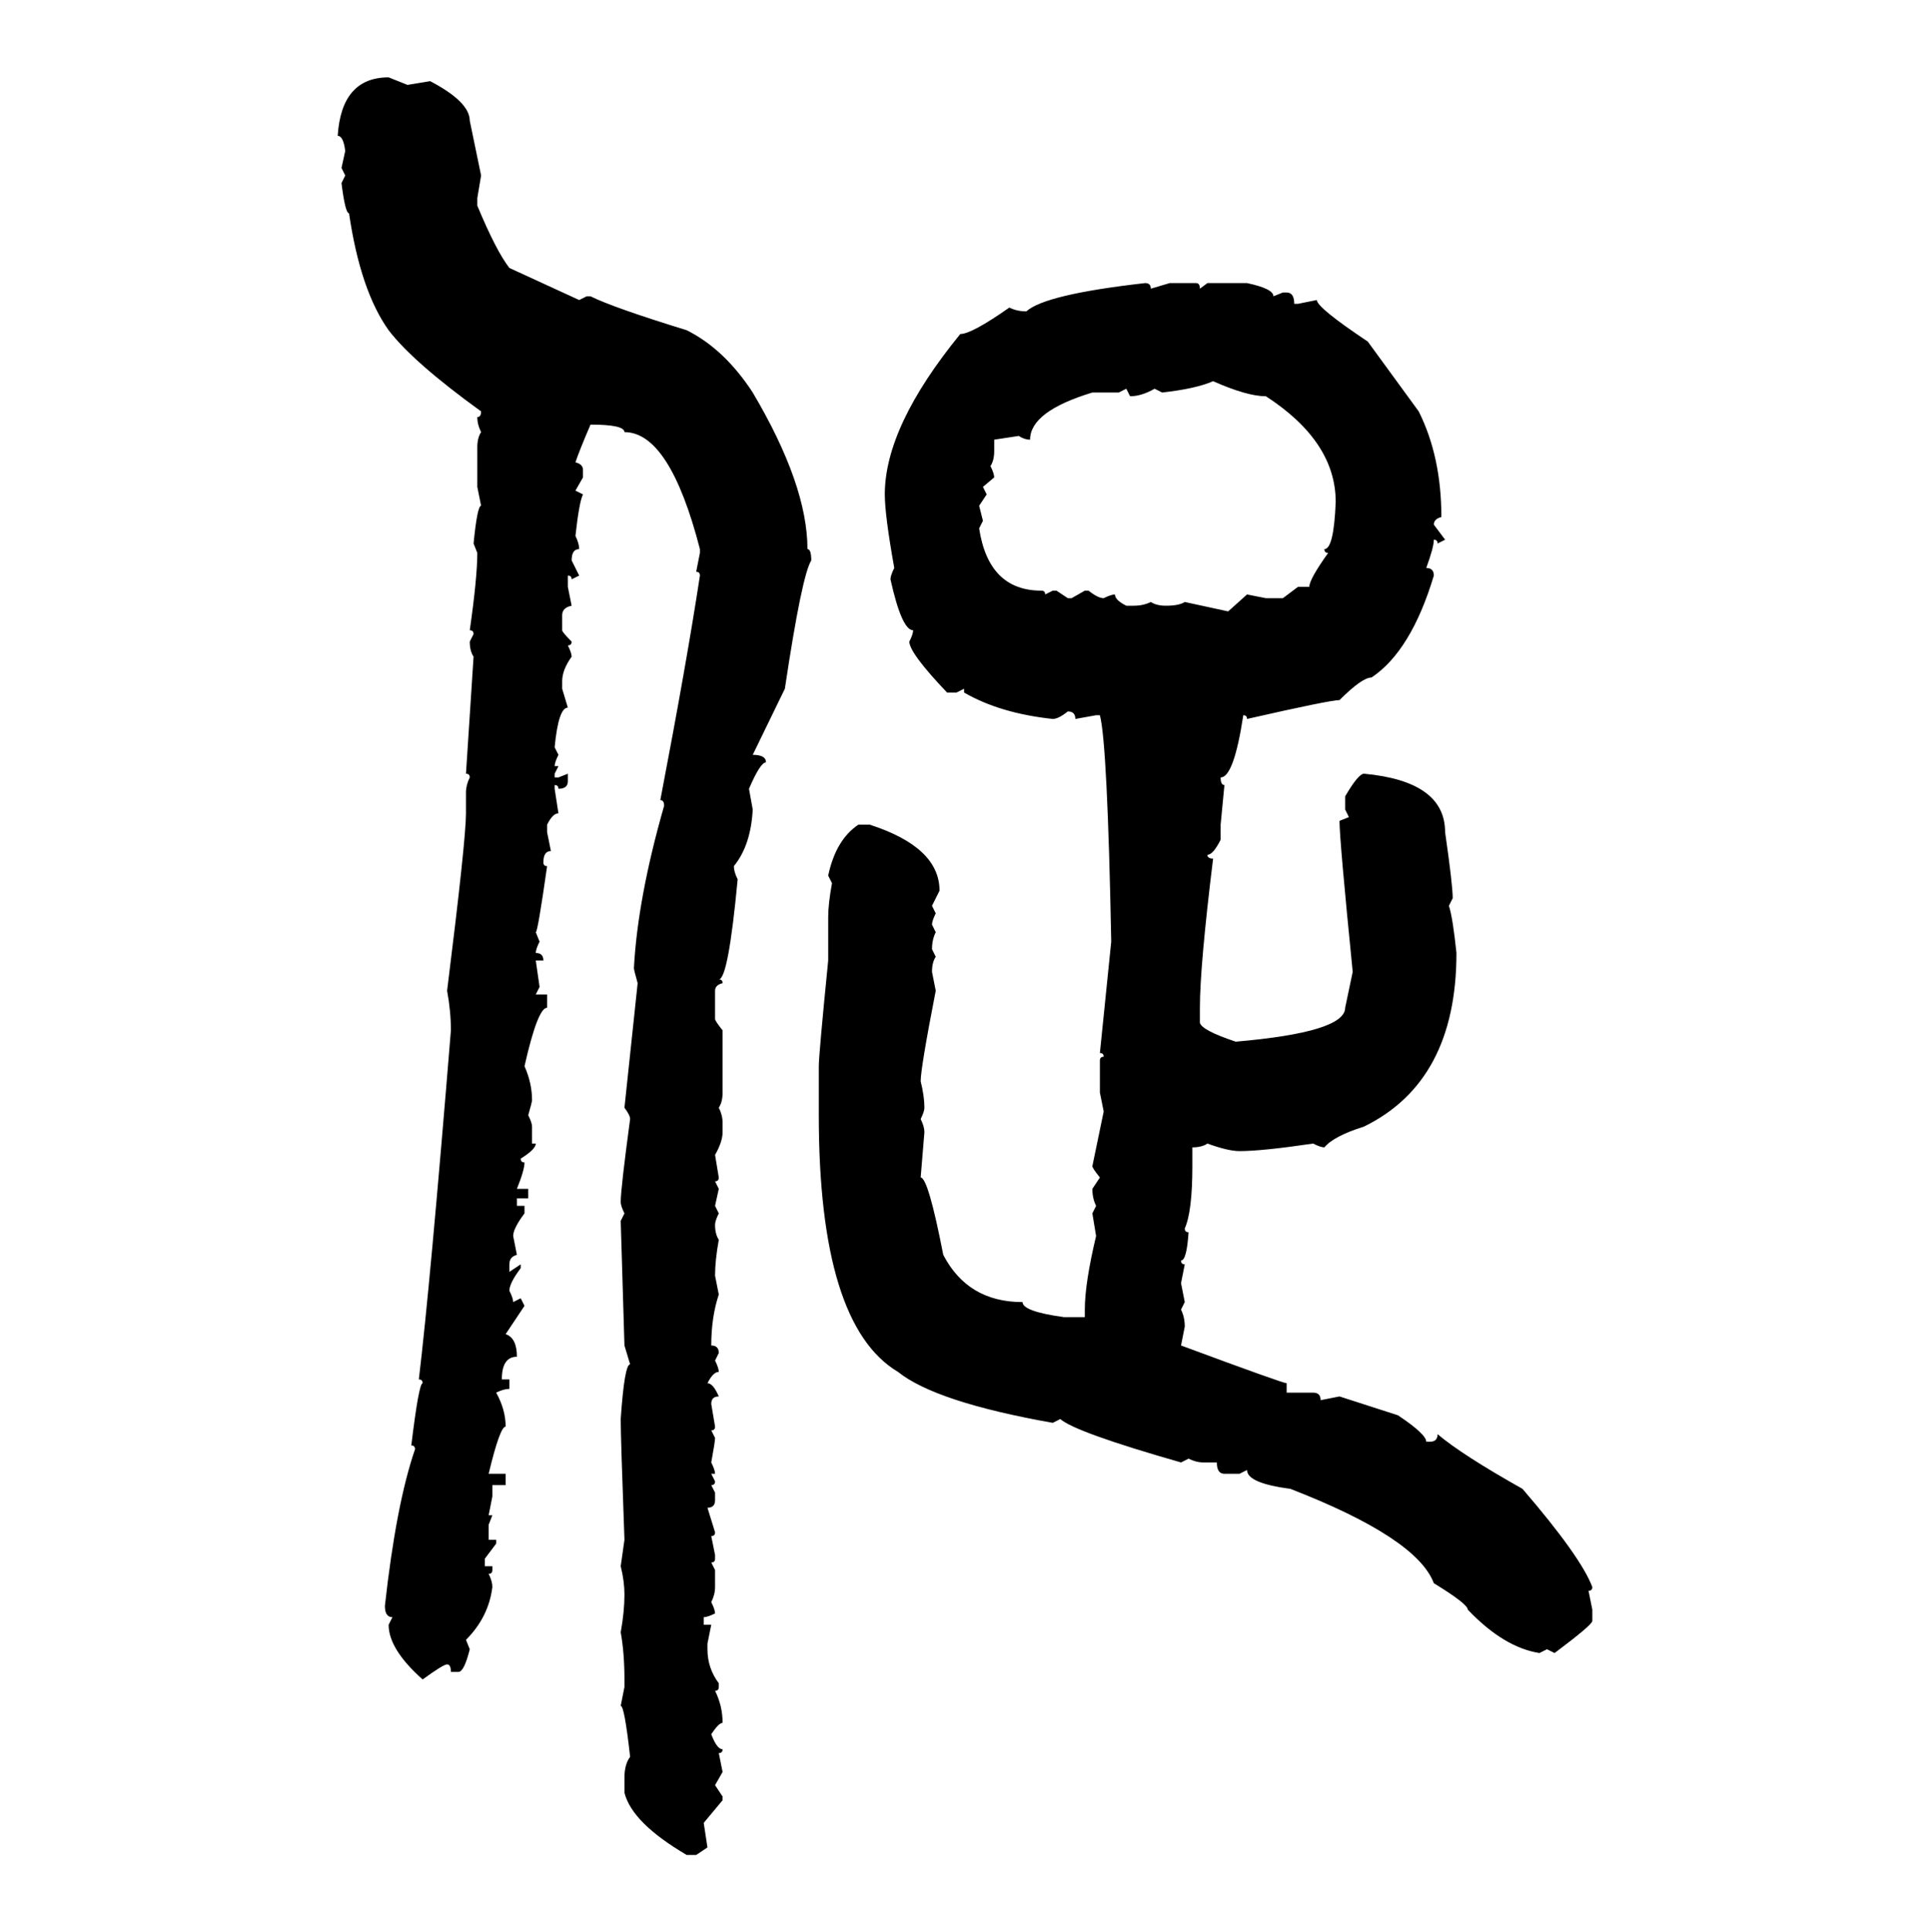 <svg xmlns="http://www.w3.org/2000/svg" xmlns:xlink="http://www.w3.org/1999/xlink" width="299.707" height="300"><path d="M60.35 12.01L60.35 12.01L63.28 13.18L66.80 12.60Q72.95 15.82 72.95 18.75L72.95 18.75L74.71 27.25L74.12 30.76L74.12 31.93Q77.05 38.96 79.10 41.60L79.10 41.60L89.94 46.58L91.11 46.00L91.70 46.00Q95.21 47.75 106.64 51.27L106.64 51.27Q112.50 54.20 116.89 60.94L116.89 60.94Q125.39 75.29 125.39 85.25L125.39 85.25Q125.98 85.25 125.98 87.01L125.98 87.01Q124.51 89.36 121.88 106.93L121.88 106.93L116.89 117.19Q118.95 117.19 118.95 118.36L118.95 118.36Q118.07 118.36 116.31 122.46L116.31 122.46L116.89 125.68Q116.60 131.25 113.96 134.47L113.96 134.47Q113.96 135.35 114.55 136.52L114.55 136.52Q113.09 152.05 111.62 152.05L111.62 152.05Q112.21 152.05 112.21 152.64L112.21 152.64Q111.04 152.93 111.04 153.81L111.04 153.81L111.04 158.20Q111.04 158.50 112.21 159.96L112.21 159.96L112.21 169.63Q112.21 171.09 111.62 171.97L111.62 171.97Q112.21 173.14 112.21 174.32L112.21 174.32L112.21 175.78Q112.21 177.25 111.04 179.30L111.04 179.30L111.62 182.81Q111.62 183.40 111.04 183.40L111.04 183.40L111.62 184.57L111.04 187.21L111.62 188.38Q111.04 189.55 111.04 190.14L111.04 190.14Q111.04 191.60 111.62 192.48L111.62 192.48Q111.04 195.70 111.04 198.05L111.04 198.05L111.62 200.98Q110.45 204.49 110.45 208.89L110.45 208.89Q111.62 208.89 111.62 210.06L111.62 210.06L111.04 211.23Q111.62 212.40 111.62 212.99L111.62 212.99Q110.74 212.99 109.86 214.75L109.86 214.75Q110.74 214.75 111.62 216.80L111.62 216.80Q110.45 216.80 110.45 217.97L110.45 217.97L111.04 221.48Q111.04 222.07 110.45 222.07L110.45 222.07L111.04 223.24Q111.04 223.83 110.45 227.05L110.45 227.05Q111.04 228.22 111.04 228.81L111.04 228.81L110.45 228.81L111.04 229.98Q111.04 230.57 110.45 230.57L110.45 230.57L111.04 231.74L111.04 232.91Q111.04 234.08 109.86 234.08L109.86 234.08L111.04 237.89Q111.04 238.48 110.45 238.48L110.45 238.48L111.04 241.41L111.04 241.99Q111.04 242.58 110.45 242.58L110.45 242.58L111.04 243.75L111.04 246.39Q111.04 247.56 110.45 248.73L110.45 248.73Q111.04 249.90 111.04 250.49L111.04 250.49Q109.86 251.07 109.28 251.07L109.28 251.07L109.28 252.25L110.45 252.25L109.86 255.18L109.86 256.05Q109.86 258.98 111.62 261.33L111.62 261.33L111.62 261.91Q111.62 262.50 111.04 262.50L111.04 262.50Q112.21 264.84 112.21 267.48L112.21 267.48Q111.62 267.48 110.45 269.24L110.45 269.24Q111.33 271.58 112.21 271.58L112.21 271.58Q112.21 272.17 111.62 272.17L111.62 272.17L112.21 275.10L111.04 277.15L112.21 278.91L112.21 279.49L109.28 283.01L109.86 286.82L108.11 287.99L106.64 287.99Q98.14 283.01 96.97 278.32L96.97 278.32L96.97 275.98Q96.97 273.93 97.85 272.75L97.85 272.75Q96.97 264.84 96.39 264.84L96.39 264.84L96.97 261.91L96.97 260.74Q96.97 256.64 96.39 253.42L96.39 253.42Q96.97 250.20 96.97 247.56L96.97 247.56Q96.97 245.51 96.39 243.16L96.39 243.16L96.97 239.06Q96.39 223.24 96.39 220.31L96.39 220.31Q96.97 211.82 97.85 211.82L97.85 211.82L96.97 208.89L96.39 189.55L96.97 188.38Q96.39 187.21 96.39 186.62L96.39 186.62Q96.39 184.57 97.85 173.73L97.85 173.73Q97.85 173.14 96.97 171.97L96.97 171.97L99.02 152.64Q98.44 150.59 98.44 150.29L98.44 150.29Q99.02 139.45 103.13 125.10L103.13 125.10Q103.13 124.22 102.54 124.22L102.54 124.22Q106.64 102.83 108.69 89.36L108.69 89.36Q108.69 88.77 108.11 88.77L108.11 88.77L108.69 85.84L108.69 85.25Q104.00 67.09 96.97 67.09L96.97 67.09Q96.97 65.92 91.70 65.92L91.70 65.92Q89.94 70.02 89.36 71.78L89.36 71.78Q90.53 72.07 90.53 72.95L90.53 72.95L90.53 74.12L89.36 76.17L90.53 76.76Q89.94 77.93 89.36 83.20L89.36 83.20Q89.94 84.38 89.94 85.25L89.94 85.25Q88.77 85.25 88.77 87.01L88.77 87.01L89.94 89.36L88.77 89.94Q88.77 89.36 88.18 89.36L88.18 89.36L88.18 91.11L88.77 94.04Q87.30 94.34 87.30 95.51L87.30 95.51L87.30 97.85Q87.30 98.14 88.77 99.61L88.77 99.61Q88.77 100.20 88.18 100.20L88.18 100.20Q88.77 101.37 88.77 101.95L88.77 101.95Q87.30 104.00 87.30 105.76L87.30 105.76L87.30 106.93L88.18 109.86Q86.72 109.86 86.13 116.02L86.13 116.02L86.72 117.19Q86.13 118.36 86.13 118.95L86.13 118.95L86.72 118.95L86.13 120.12L86.13 120.70L86.72 120.70L88.18 120.12L88.18 121.29Q88.18 122.46 86.72 122.46L86.72 122.46Q86.72 121.88 86.13 121.88L86.13 121.88L86.13 122.46L86.72 126.27Q85.84 126.27 84.96 128.03L84.96 128.03L84.96 129.20L85.55 132.13Q84.38 132.13 84.38 133.89L84.38 133.89Q84.38 134.47 84.96 134.47L84.96 134.47Q83.50 144.73 83.20 144.73L83.20 144.73L83.79 146.19Q83.20 147.36 83.20 147.95L83.20 147.95Q84.38 147.95 84.38 149.12L84.38 149.12L83.20 149.12L83.79 153.22L83.20 154.39L84.96 154.39L84.96 156.45Q83.50 156.45 81.45 165.53L81.45 165.53Q82.62 168.16 82.62 170.80L82.62 170.80Q82.62 171.09 82.03 173.14L82.03 173.14Q82.62 174.32 82.62 174.90L82.62 174.90L82.62 177.54L83.20 177.54Q83.20 178.42 80.86 179.88L80.86 179.88Q80.86 180.47 81.45 180.47L81.45 180.47Q81.45 181.64 80.27 184.57L80.27 184.57L82.03 184.57L82.03 186.04L80.27 186.04L80.27 187.21L81.45 187.21L81.45 188.38Q79.69 190.72 79.69 191.89L79.69 191.89L80.27 194.82Q79.10 195.12 79.10 196.29L79.10 196.29L79.10 197.46L80.86 196.29L80.86 196.88Q79.10 199.22 79.10 200.39L79.10 200.39Q79.69 201.56 79.69 202.15L79.69 202.15L80.86 201.56L81.45 202.73L78.52 207.13Q80.27 207.71 80.27 210.64L80.27 210.64Q77.93 210.64 77.93 214.16L77.93 214.16L79.10 214.16L79.10 215.63Q78.22 215.63 77.05 216.21L77.05 216.21Q78.52 218.85 78.52 221.48L78.52 221.48Q77.64 221.48 75.88 228.81L75.88 228.81L78.52 228.81L78.52 230.57L76.46 230.57L76.46 232.32L75.88 235.25L76.46 235.25L75.88 236.72L75.88 239.06L77.05 239.06L77.05 239.65L75.29 241.99L75.29 243.16L76.46 243.16L76.46 243.75Q76.46 244.34 75.88 244.34L75.88 244.34Q76.46 245.51 76.46 246.39L76.46 246.39Q75.88 251.07 72.36 254.59L72.36 254.59L72.95 256.05Q72.07 259.57 71.19 259.57L71.19 259.57L70.02 259.57Q70.02 258.40 69.43 258.40L69.43 258.40Q68.85 258.40 65.63 260.74L65.63 260.74Q60.35 256.05 60.35 252.25L60.35 252.25L60.94 251.07Q59.77 251.07 59.77 249.32L59.77 249.32Q61.52 233.50 64.45 225L64.45 225Q64.45 224.41 63.87 224.41L63.87 224.41Q65.04 214.75 65.63 214.75L65.63 214.75Q65.63 214.16 65.04 214.16L65.04 214.16Q66.80 199.51 70.02 159.96L70.02 159.96Q70.02 157.03 69.43 153.81L69.43 153.81Q72.36 130.37 72.36 126.27L72.36 126.27L72.36 123.05Q72.36 121.88 72.95 120.70L72.95 120.70Q72.95 120.12 72.36 120.12L72.36 120.12L73.54 101.95Q72.95 101.07 72.95 99.61L72.95 99.61L73.54 98.44Q73.54 97.85 72.95 97.85L72.95 97.85Q74.12 89.65 74.12 85.84L74.12 85.84L73.54 84.38Q74.12 78.52 74.71 78.52L74.71 78.52L74.12 75.59L74.12 69.43Q74.12 67.97 74.71 67.09L74.71 67.09Q74.12 65.92 74.12 64.75L74.12 64.75Q74.71 64.75 74.71 63.87L74.71 63.87Q64.16 56.25 60.35 51.27L60.35 51.27Q55.96 45.12 54.20 33.11L54.20 33.11Q53.61 33.11 53.03 28.42L53.03 28.42L53.61 27.25L53.03 26.07L53.61 23.44Q53.32 21.09 52.44 21.09L52.44 21.09Q53.03 12.01 60.35 12.01ZM177.83 43.95L177.83 43.95Q178.71 43.95 178.71 44.82L178.71 44.82L181.64 43.95L185.74 43.95Q186.33 43.95 186.33 44.82L186.33 44.82L187.50 43.95L193.65 43.95Q197.75 44.82 197.75 46.00L197.75 46.00L199.22 45.41L199.80 45.41Q200.98 45.41 200.98 47.17L200.98 47.17L201.56 47.17L204.49 46.58Q204.49 47.75 212.40 53.03L212.40 53.03L220.31 63.87Q223.83 70.90 223.83 80.27L223.83 80.27Q222.66 80.57 222.66 81.45L222.66 81.45L224.41 83.79L223.24 84.38Q223.24 83.79 222.66 83.79L222.66 83.79Q222.66 84.96 221.48 88.18L221.48 88.18Q222.66 88.18 222.66 89.36L222.66 89.36Q219.14 101.07 212.99 105.18L212.99 105.18Q211.52 105.18 208.01 108.69L208.01 108.69Q206.54 108.69 193.65 111.62L193.65 111.62Q193.65 111.04 193.07 111.04L193.07 111.04Q191.60 120.70 189.55 120.70L189.55 120.70Q189.55 121.88 190.14 121.88L190.14 121.88L189.55 128.03L189.55 130.37Q188.38 132.71 187.50 132.71L187.50 132.71Q187.50 133.30 188.38 133.30L188.38 133.30Q186.33 150 186.33 156.45L186.33 156.45L186.33 158.79Q186.62 159.96 191.89 161.72L191.89 161.72Q208.89 160.25 208.89 156.45L208.89 156.45L210.06 150.88Q208.01 130.37 208.01 127.44L208.01 127.44L209.47 126.86L208.89 125.68L208.89 123.63Q210.94 120.12 211.82 120.12L211.82 120.12Q224.41 121.29 224.41 129.20L224.41 129.20Q225.59 137.40 225.59 139.45L225.59 139.45L225 140.63Q225.59 142.38 226.17 147.95L226.17 147.95Q226.17 167.87 211.82 174.90L211.82 174.90Q207.13 176.37 205.66 178.13L205.66 178.13Q205.08 178.13 203.91 177.54L203.91 177.54Q196.00 178.71 192.48 178.71L192.48 178.71Q190.72 178.71 187.50 177.54L187.50 177.54Q186.62 178.13 185.16 178.13L185.16 178.13L185.16 181.05Q185.16 188.09 183.98 190.72L183.98 190.72Q183.98 191.31 184.57 191.31L184.57 191.31Q184.28 195.70 183.40 195.70L183.40 195.70Q183.40 196.29 183.98 196.29L183.98 196.29L183.40 199.22L183.98 202.15L183.40 203.32Q183.98 204.49 183.98 205.96L183.98 205.96L183.40 208.89Q199.22 214.75 199.80 214.75L199.80 214.75L199.80 216.21L203.91 216.21Q205.08 216.21 205.08 217.38L205.08 217.38L208.01 216.80L217.09 219.73Q221.48 222.66 221.48 223.83L221.48 223.83L222.07 223.83Q223.24 223.83 223.24 222.66L223.24 222.66Q227.05 225.88 236.43 231.15L236.43 231.15Q245.51 241.70 247.27 246.39L247.27 246.39Q247.27 246.97 246.68 246.97L246.68 246.97L247.27 249.90L247.27 251.66Q247.27 252.25 241.41 256.64L241.41 256.64L240.23 256.05L239.06 256.64Q233.50 255.76 227.93 249.90L227.93 249.90Q227.93 249.02 222.66 245.80L222.66 245.80Q220.02 238.77 200.39 231.15L200.39 231.15Q193.65 230.27 193.65 228.22L193.65 228.22L192.48 228.81L190.14 228.81Q188.96 228.81 188.96 227.05L188.96 227.05L186.91 227.05Q185.74 227.05 184.57 226.46L184.57 226.46L183.40 227.05Q166.99 222.36 164.65 220.31L164.65 220.31L163.48 220.90Q145.31 217.68 139.45 212.99L139.45 212.99Q127.15 205.66 127.15 173.14L127.15 173.14L127.15 165.53Q127.15 163.77 128.61 149.12L128.61 149.12L128.61 142.38Q128.61 140.33 129.20 137.11L129.20 137.11L128.61 135.94Q129.79 130.37 133.30 128.03L133.30 128.03L135.06 128.03Q145.90 131.54 145.90 138.28L145.90 138.28L144.73 140.63L145.31 141.80Q144.73 142.97 144.73 143.55L144.73 143.55L145.31 144.73Q144.73 145.90 144.73 147.36L144.73 147.36L145.31 148.54Q144.73 149.41 144.73 150.88L144.73 150.88L145.31 153.81Q142.97 165.82 142.97 167.87L142.97 167.87Q143.55 170.21 143.55 171.97L143.55 171.97Q143.55 172.56 142.97 173.73L142.97 173.73Q143.55 174.90 143.55 175.78L143.55 175.78L142.97 182.81Q144.14 182.81 146.48 194.82L146.48 194.82Q150.29 202.15 158.79 202.15L158.79 202.15Q158.79 203.61 165.23 204.49L165.23 204.49L168.46 204.49L168.46 203.32Q168.46 199.22 170.21 191.89L170.21 191.89L169.63 188.38L170.21 187.21Q169.63 186.04 169.63 184.57L169.63 184.57L170.80 182.81Q169.63 181.35 169.63 181.05L169.63 181.05L171.39 172.56L170.80 169.63L170.80 164.65Q170.80 164.06 171.39 164.06L171.39 164.06Q171.39 163.48 170.80 163.48L170.80 163.48L172.56 146.19Q171.97 115.43 170.80 111.04L170.80 111.04L170.21 111.04L166.99 111.62Q166.99 110.45 165.82 110.45L165.82 110.45Q164.36 111.62 163.48 111.62L163.48 111.62Q155.27 110.74 149.71 107.52L149.71 107.52L149.71 106.93L148.54 107.52L147.07 107.52Q141.21 101.37 141.21 99.61L141.21 99.61Q141.80 98.44 141.80 97.85L141.80 97.85Q140.04 97.85 138.28 89.94L138.28 89.94Q138.28 89.36 138.87 88.18L138.87 88.18Q137.40 79.98 137.40 76.76L137.40 76.76Q137.40 66.21 149.12 51.86L149.12 51.86Q150.88 51.86 156.74 47.75L156.74 47.75Q157.91 48.34 159.38 48.34L159.38 48.34Q162.30 45.70 177.83 43.95ZM180.47 60.94L180.47 60.94L179.30 60.35Q177.25 61.52 175.49 61.52L175.49 61.52L174.90 60.35L173.73 60.94L169.63 60.94Q159.96 63.87 159.96 68.26L159.96 68.26Q159.08 68.26 158.20 67.68L158.20 67.68L154.39 68.26L154.39 70.02Q154.39 71.48 153.81 72.36L153.81 72.36Q154.39 73.54 154.39 74.12L154.39 74.12L152.64 75.59L153.22 76.76L152.05 78.52L152.64 80.86L152.05 82.03Q153.52 91.70 161.72 91.70L161.72 91.70Q162.30 91.70 162.30 92.29L162.30 92.29L163.48 91.70L164.06 91.70L165.82 92.87L166.41 92.87L168.46 91.70L169.04 91.70Q170.51 92.87 171.39 92.87L171.39 92.87Q172.56 92.29 173.14 92.29L173.14 92.29Q173.14 93.16 174.90 94.04L174.90 94.04L176.07 94.04Q177.54 94.04 178.71 93.46L178.71 93.46Q179.59 94.04 181.05 94.04L181.05 94.04Q183.11 94.04 183.98 93.46L183.98 93.46L190.72 94.92L193.65 92.29L196.58 92.87L199.22 92.87L201.56 91.11L203.32 91.11Q203.32 89.94 206.25 85.84L206.25 85.84Q205.66 85.84 205.66 85.25L205.66 85.25Q207.13 85.25 207.42 77.93L207.42 77.93Q207.42 68.55 196.58 61.52L196.58 61.52Q193.65 61.52 188.38 59.18L188.38 59.18Q185.74 60.35 180.47 60.94Z"/></svg>